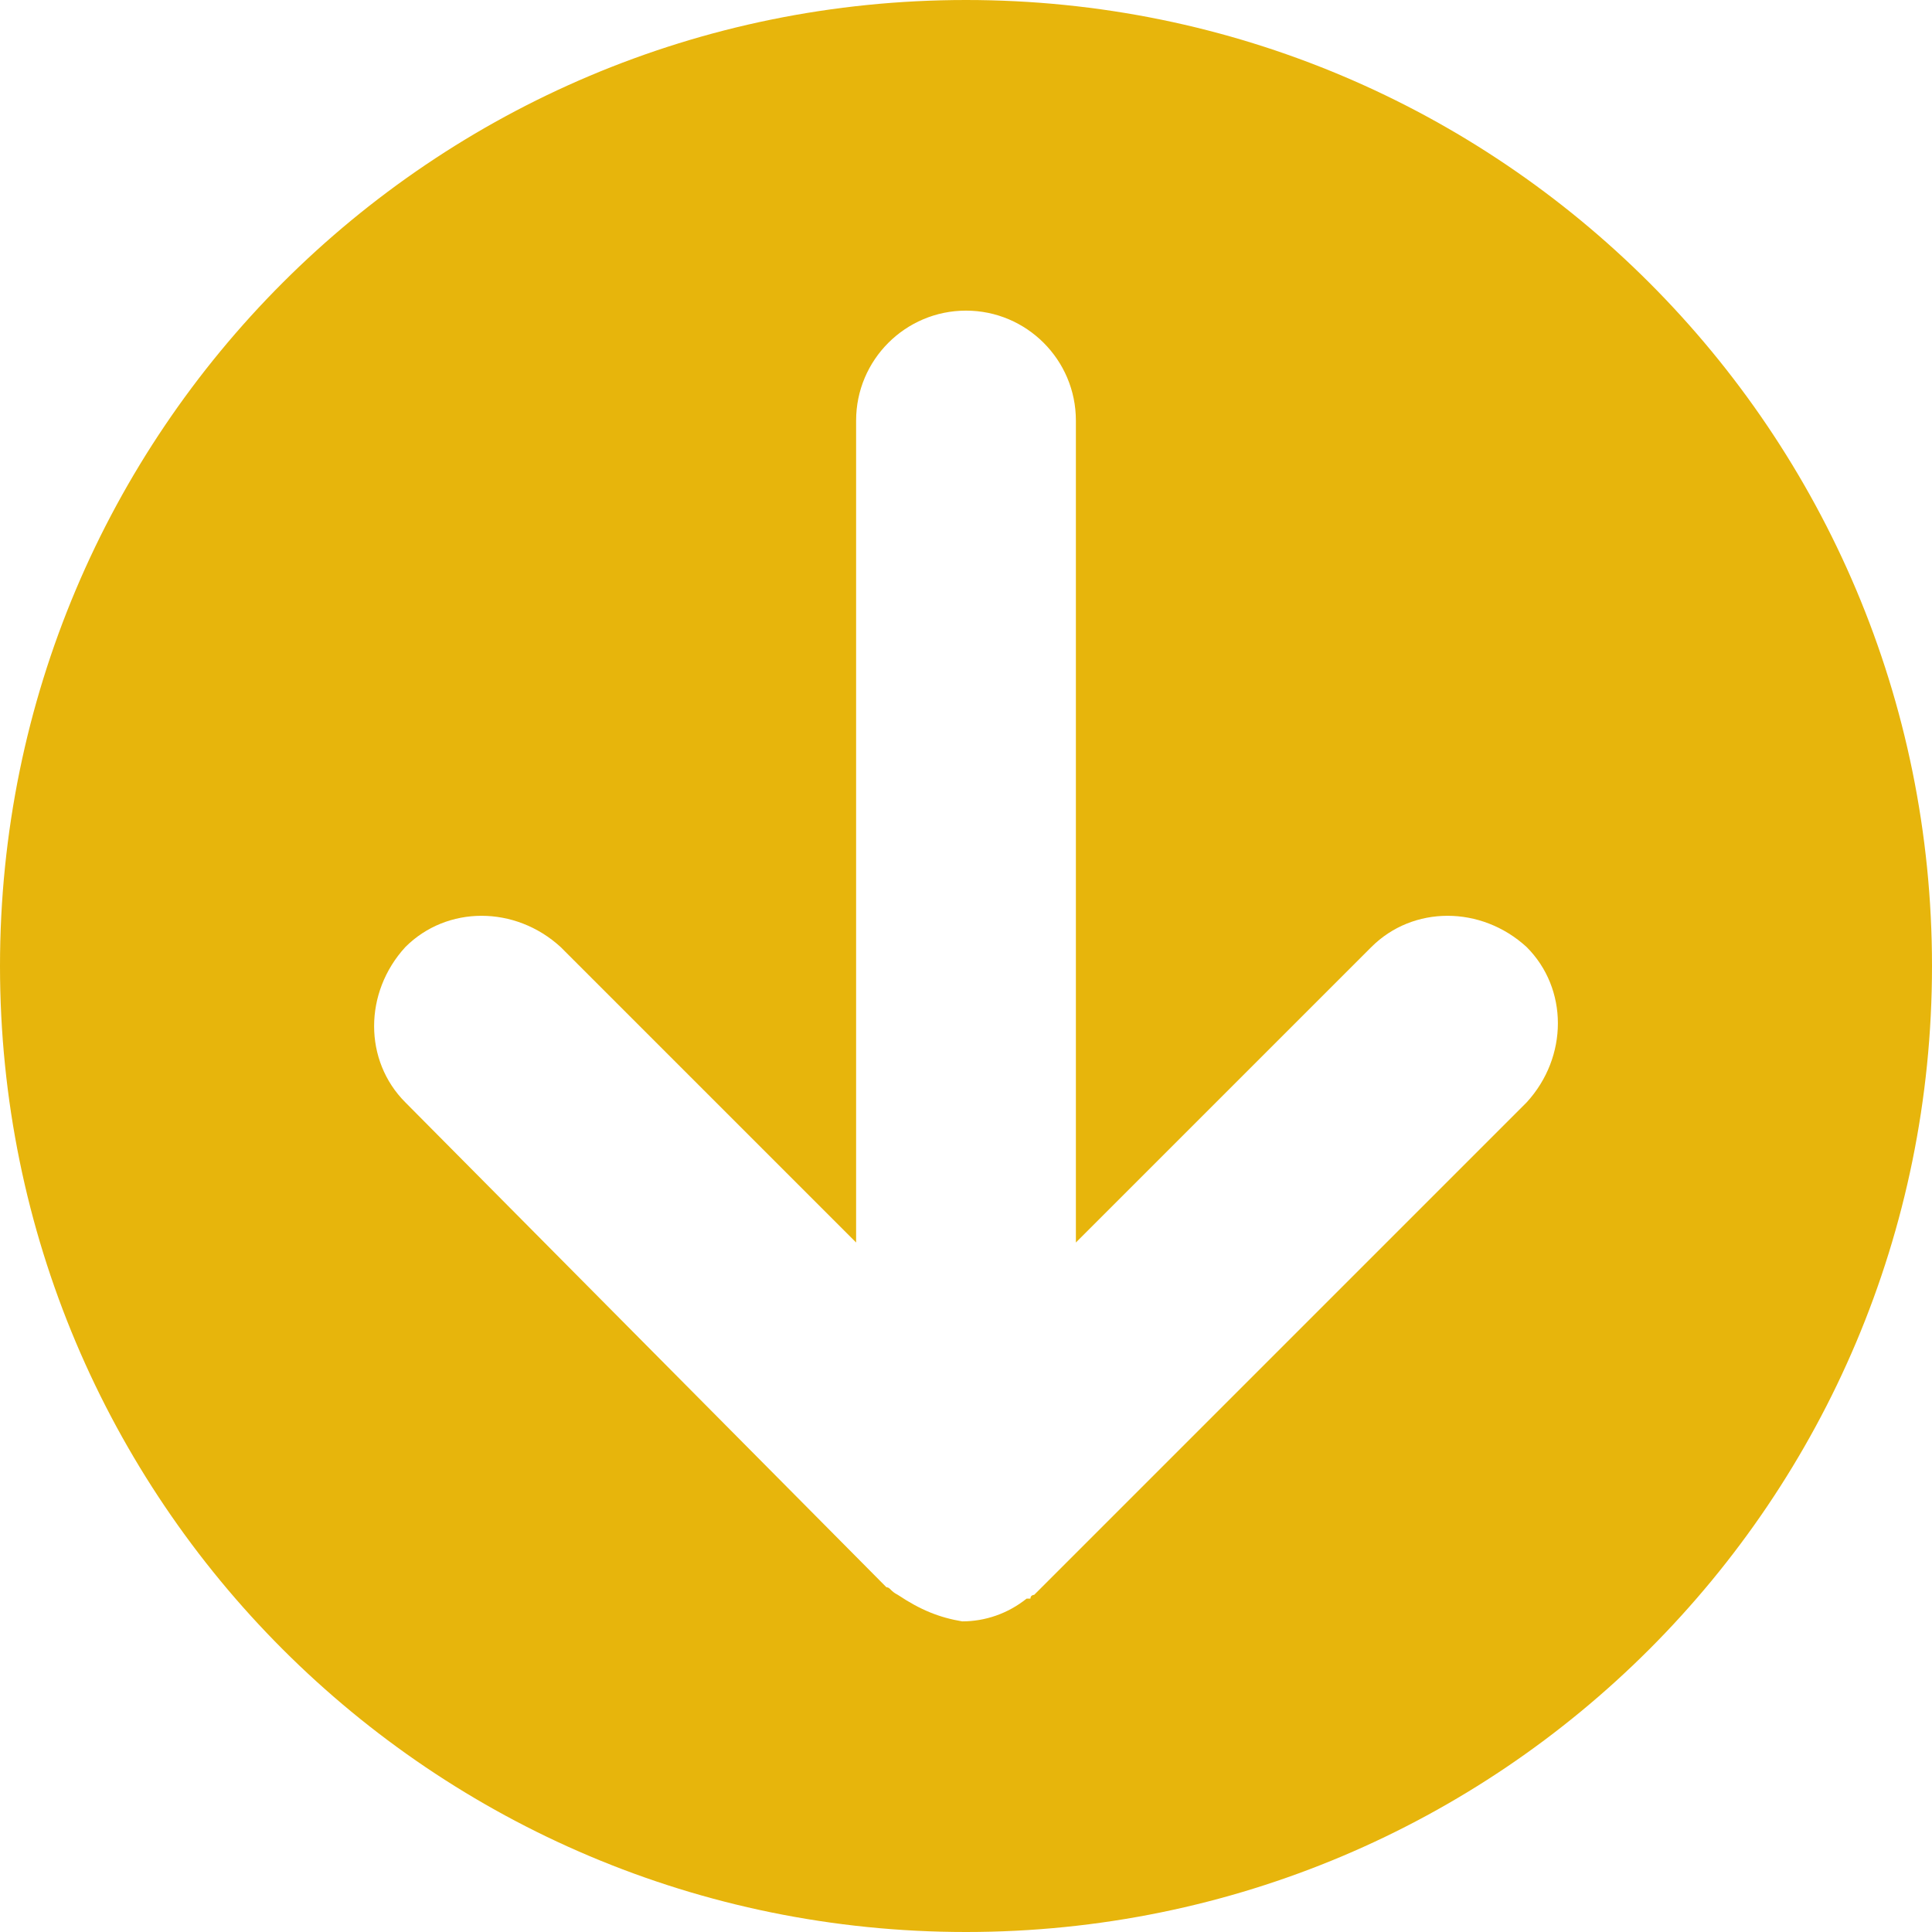 <?xml version="1.0" encoding="UTF-8"?>
<svg width="32px" height="32px" viewBox="0 0 32 32" version="1.1" xmlns="http://www.w3.org/2000/svg" xmlns:xlink="http://www.w3.org/1999/xlink">
    <!-- Generator: Sketch 51.1 (57501) - http://www.bohemiancoding.com/sketch -->
    <title>down-arrow-yellow</title>
    <desc>Created with Sketch.</desc>
    <defs></defs>
    <g id="Page-1" stroke="none" stroke-width="1" fill="none" fill-rule="evenodd">
        <g id="Emso---thankyou---Desktop-HD" transform="translate(-1249, -1003)" fill="#E7B50C" fill-rule="nonzero">
            <g id="down-arrow-yellow" transform="translate(1249, 1003)">
                <path d="M14.871,26.416 C14.871,26.416 14.871,26.353 14.871,26.416 C14.745,26.353 14.745,26.29 14.682,26.29 C14.682,26.29 14.682,26.29 14.682,26.29 L6.714,18.259 C6.024,17.569 6.024,16.439 6.714,15.686 C7.404,14.996 8.533,14.996 9.286,15.686 L14.18,20.58 L14.18,6.965 C14.18,5.961 14.996,5.145 16,5.145 C17.004,5.145 17.82,5.961 17.82,6.965 L17.82,20.58 L22.714,15.686 C23.404,14.996 24.533,14.996 25.286,15.686 C25.976,16.376 25.976,17.506 25.286,18.259 L17.255,26.29 C17.192,26.353 17.192,26.353 17.129,26.416 C17.129,26.416 17.067,26.416 17.067,26.478 C17.067,26.478 17.067,26.478 17.004,26.478 C16.69,26.729 16.314,26.855 15.937,26.855 C15.561,26.792 15.247,26.667 14.871,26.416 C14.933,26.416 14.933,26.416 14.871,26.416 Z M16,0 C7.153,0 0,7.153 0,16 C0,24.847 7.153,32 16,32 C24.847,32 32,24.847 32,16 C32,7.153 24.847,0 16,0 Z" id="Shape"></path>
            </g>
        </g>
    </g>
</svg>
